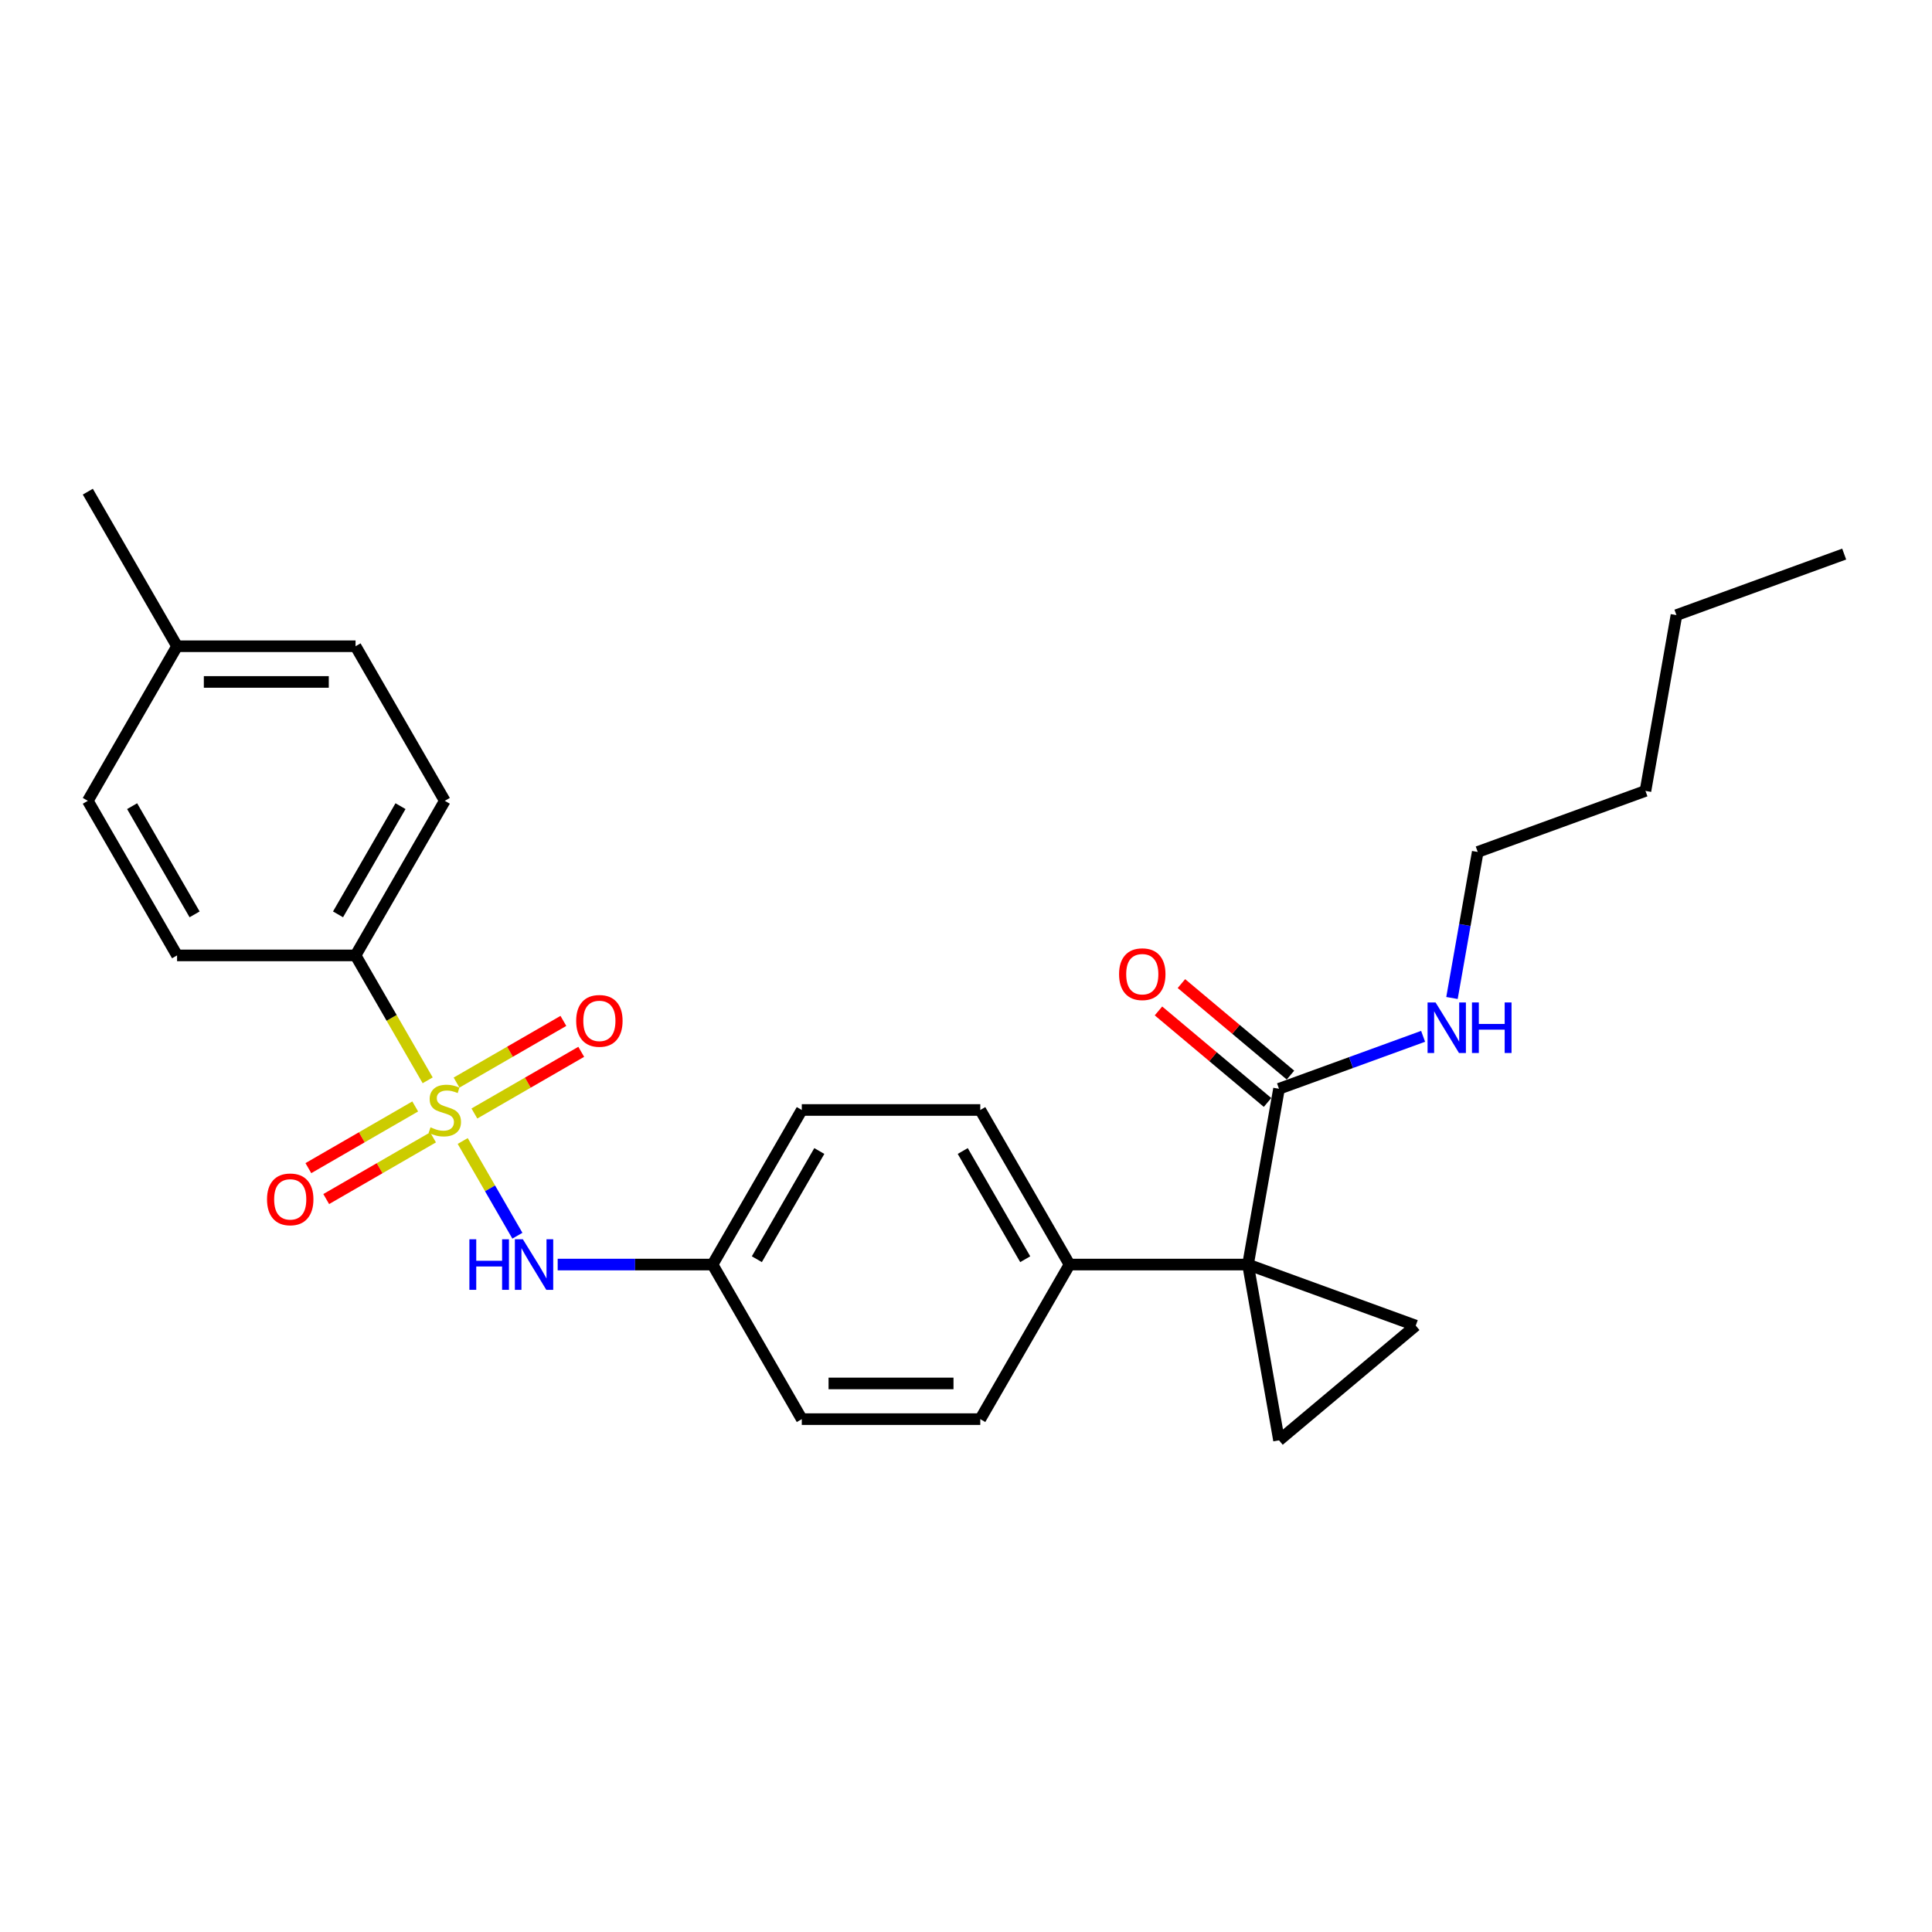 <?xml version='1.0' encoding='iso-8859-1'?>
<svg version='1.1' baseProfile='full'
              xmlns='http://www.w3.org/2000/svg'
                      xmlns:rdkit='http://www.rdkit.org/xml'
                      xmlns:xlink='http://www.w3.org/1999/xlink'
                  xml:space='preserve'
width='1000px' height='1000px' viewBox='0 0 1000 1000'>
<!-- END OF HEADER -->
<rect style='opacity:1.0;fill:#FFFFFF;stroke:none' width='1000' height='1000' x='0' y='0'> </rect>
<path class='bond-4' d='M 239.499,590.579 L 253.651,615.092' style='fill:none;fill-rule:evenodd;stroke:#CCCC00;stroke-width:6px;stroke-linecap:butt;stroke-linejoin:miter;stroke-opacity:1' />
<path class='bond-4' d='M 253.651,615.092 L 267.803,639.604' style='fill:none;fill-rule:evenodd;stroke:#0000FF;stroke-width:6px;stroke-linecap:butt;stroke-linejoin:miter;stroke-opacity:1' />
<path class='bond-5' d='M 221.364,559.168 L 202.699,526.84' style='fill:none;fill-rule:evenodd;stroke:#CCCC00;stroke-width:6px;stroke-linecap:butt;stroke-linejoin:miter;stroke-opacity:1' />
<path class='bond-5' d='M 202.699,526.84 L 184.035,494.513' style='fill:none;fill-rule:evenodd;stroke:#000000;stroke-width:6px;stroke-linecap:butt;stroke-linejoin:miter;stroke-opacity:1' />
<path class='bond-7' d='M 214.911,572.698 L 187.261,588.662' style='fill:none;fill-rule:evenodd;stroke:#CCCC00;stroke-width:6px;stroke-linecap:butt;stroke-linejoin:miter;stroke-opacity:1' />
<path class='bond-7' d='M 187.261,588.662 L 159.611,604.626' style='fill:none;fill-rule:evenodd;stroke:#FF0000;stroke-width:6px;stroke-linecap:butt;stroke-linejoin:miter;stroke-opacity:1' />
<path class='bond-7' d='M 224.15,588.7 L 196.5,604.664' style='fill:none;fill-rule:evenodd;stroke:#CCCC00;stroke-width:6px;stroke-linecap:butt;stroke-linejoin:miter;stroke-opacity:1' />
<path class='bond-7' d='M 196.5,604.664 L 168.85,620.628' style='fill:none;fill-rule:evenodd;stroke:#FF0000;stroke-width:6px;stroke-linecap:butt;stroke-linejoin:miter;stroke-opacity:1' />
<path class='bond-8' d='M 245.546,576.347 L 273.196,560.383' style='fill:none;fill-rule:evenodd;stroke:#CCCC00;stroke-width:6px;stroke-linecap:butt;stroke-linejoin:miter;stroke-opacity:1' />
<path class='bond-8' d='M 273.196,560.383 L 300.846,544.419' style='fill:none;fill-rule:evenodd;stroke:#FF0000;stroke-width:6px;stroke-linecap:butt;stroke-linejoin:miter;stroke-opacity:1' />
<path class='bond-8' d='M 236.308,560.345 L 263.958,544.381' style='fill:none;fill-rule:evenodd;stroke:#CCCC00;stroke-width:6px;stroke-linecap:butt;stroke-linejoin:miter;stroke-opacity:1' />
<path class='bond-8' d='M 263.958,544.381 L 291.608,528.417' style='fill:none;fill-rule:evenodd;stroke:#FF0000;stroke-width:6px;stroke-linecap:butt;stroke-linejoin:miter;stroke-opacity:1' />
<path class='bond-0' d='M 645.971,654.532 L 553.583,654.532' style='fill:none;fill-rule:evenodd;stroke:#000000;stroke-width:6px;stroke-linecap:butt;stroke-linejoin:miter;stroke-opacity:1' />
<path class='bond-1' d='M 645.971,654.532 L 732.786,686.13' style='fill:none;fill-rule:evenodd;stroke:#000000;stroke-width:6px;stroke-linecap:butt;stroke-linejoin:miter;stroke-opacity:1' />
<path class='bond-2' d='M 645.971,654.532 L 662.013,745.516' style='fill:none;fill-rule:evenodd;stroke:#000000;stroke-width:6px;stroke-linecap:butt;stroke-linejoin:miter;stroke-opacity:1' />
<path class='bond-3' d='M 645.971,654.532 L 662.013,563.549' style='fill:none;fill-rule:evenodd;stroke:#000000;stroke-width:6px;stroke-linecap:butt;stroke-linejoin:miter;stroke-opacity:1' />
<path class='bond-28' d='M 732.786,686.13 L 662.013,745.516' style='fill:none;fill-rule:evenodd;stroke:#000000;stroke-width:6px;stroke-linecap:butt;stroke-linejoin:miter;stroke-opacity:1' />
<path class='bond-9' d='M 667.952,556.471 L 639.726,532.787' style='fill:none;fill-rule:evenodd;stroke:#000000;stroke-width:6px;stroke-linecap:butt;stroke-linejoin:miter;stroke-opacity:1' />
<path class='bond-9' d='M 639.726,532.787 L 611.499,509.102' style='fill:none;fill-rule:evenodd;stroke:#FF0000;stroke-width:6px;stroke-linecap:butt;stroke-linejoin:miter;stroke-opacity:1' />
<path class='bond-9' d='M 656.075,570.626 L 627.849,546.941' style='fill:none;fill-rule:evenodd;stroke:#000000;stroke-width:6px;stroke-linecap:butt;stroke-linejoin:miter;stroke-opacity:1' />
<path class='bond-9' d='M 627.849,546.941 L 599.622,523.257' style='fill:none;fill-rule:evenodd;stroke:#FF0000;stroke-width:6px;stroke-linecap:butt;stroke-linejoin:miter;stroke-opacity:1' />
<path class='bond-13' d='M 662.013,563.549 L 699.305,549.976' style='fill:none;fill-rule:evenodd;stroke:#000000;stroke-width:6px;stroke-linecap:butt;stroke-linejoin:miter;stroke-opacity:1' />
<path class='bond-13' d='M 699.305,549.976 L 736.597,536.402' style='fill:none;fill-rule:evenodd;stroke:#0000FF;stroke-width:6px;stroke-linecap:butt;stroke-linejoin:miter;stroke-opacity:1' />
<path class='bond-12' d='M 288.654,654.532 L 328.732,654.532' style='fill:none;fill-rule:evenodd;stroke:#0000FF;stroke-width:6px;stroke-linecap:butt;stroke-linejoin:miter;stroke-opacity:1' />
<path class='bond-12' d='M 328.732,654.532 L 368.809,654.532' style='fill:none;fill-rule:evenodd;stroke:#000000;stroke-width:6px;stroke-linecap:butt;stroke-linejoin:miter;stroke-opacity:1' />
<path class='bond-10' d='M 184.035,494.513 L 230.229,414.503' style='fill:none;fill-rule:evenodd;stroke:#000000;stroke-width:6px;stroke-linecap:butt;stroke-linejoin:miter;stroke-opacity:1' />
<path class='bond-10' d='M 174.962,473.273 L 207.298,417.266' style='fill:none;fill-rule:evenodd;stroke:#000000;stroke-width:6px;stroke-linecap:butt;stroke-linejoin:miter;stroke-opacity:1' />
<path class='bond-11' d='M 184.035,494.513 L 91.648,494.513' style='fill:none;fill-rule:evenodd;stroke:#000000;stroke-width:6px;stroke-linecap:butt;stroke-linejoin:miter;stroke-opacity:1' />
<path class='bond-6' d='M 553.583,654.532 L 507.39,574.523' style='fill:none;fill-rule:evenodd;stroke:#000000;stroke-width:6px;stroke-linecap:butt;stroke-linejoin:miter;stroke-opacity:1' />
<path class='bond-6' d='M 530.653,651.769 L 498.317,595.763' style='fill:none;fill-rule:evenodd;stroke:#000000;stroke-width:6px;stroke-linecap:butt;stroke-linejoin:miter;stroke-opacity:1' />
<path class='bond-27' d='M 553.583,654.532 L 507.39,734.542' style='fill:none;fill-rule:evenodd;stroke:#000000;stroke-width:6px;stroke-linecap:butt;stroke-linejoin:miter;stroke-opacity:1' />
<path class='bond-18' d='M 230.229,414.503 L 184.035,334.494' style='fill:none;fill-rule:evenodd;stroke:#000000;stroke-width:6px;stroke-linecap:butt;stroke-linejoin:miter;stroke-opacity:1' />
<path class='bond-19' d='M 91.648,494.513 L 45.455,414.503' style='fill:none;fill-rule:evenodd;stroke:#000000;stroke-width:6px;stroke-linecap:butt;stroke-linejoin:miter;stroke-opacity:1' />
<path class='bond-19' d='M 100.721,473.273 L 68.385,417.266' style='fill:none;fill-rule:evenodd;stroke:#000000;stroke-width:6px;stroke-linecap:butt;stroke-linejoin:miter;stroke-opacity:1' />
<path class='bond-16' d='M 368.809,654.532 L 415.003,734.542' style='fill:none;fill-rule:evenodd;stroke:#000000;stroke-width:6px;stroke-linecap:butt;stroke-linejoin:miter;stroke-opacity:1' />
<path class='bond-17' d='M 368.809,654.532 L 415.003,574.523' style='fill:none;fill-rule:evenodd;stroke:#000000;stroke-width:6px;stroke-linecap:butt;stroke-linejoin:miter;stroke-opacity:1' />
<path class='bond-17' d='M 391.74,651.769 L 424.076,595.763' style='fill:none;fill-rule:evenodd;stroke:#000000;stroke-width:6px;stroke-linecap:butt;stroke-linejoin:miter;stroke-opacity:1' />
<path class='bond-21' d='M 751.543,516.559 L 758.207,478.763' style='fill:none;fill-rule:evenodd;stroke:#0000FF;stroke-width:6px;stroke-linecap:butt;stroke-linejoin:miter;stroke-opacity:1' />
<path class='bond-21' d='M 758.207,478.763 L 764.872,440.967' style='fill:none;fill-rule:evenodd;stroke:#000000;stroke-width:6px;stroke-linecap:butt;stroke-linejoin:miter;stroke-opacity:1' />
<path class='bond-14' d='M 507.39,574.523 L 415.003,574.523' style='fill:none;fill-rule:evenodd;stroke:#000000;stroke-width:6px;stroke-linecap:butt;stroke-linejoin:miter;stroke-opacity:1' />
<path class='bond-15' d='M 507.39,734.542 L 415.003,734.542' style='fill:none;fill-rule:evenodd;stroke:#000000;stroke-width:6px;stroke-linecap:butt;stroke-linejoin:miter;stroke-opacity:1' />
<path class='bond-15' d='M 493.532,716.064 L 428.861,716.064' style='fill:none;fill-rule:evenodd;stroke:#000000;stroke-width:6px;stroke-linecap:butt;stroke-linejoin:miter;stroke-opacity:1' />
<path class='bond-26' d='M 184.035,334.494 L 91.648,334.494' style='fill:none;fill-rule:evenodd;stroke:#000000;stroke-width:6px;stroke-linecap:butt;stroke-linejoin:miter;stroke-opacity:1' />
<path class='bond-26' d='M 170.177,352.971 L 105.506,352.971' style='fill:none;fill-rule:evenodd;stroke:#000000;stroke-width:6px;stroke-linecap:butt;stroke-linejoin:miter;stroke-opacity:1' />
<path class='bond-20' d='M 45.455,414.503 L 91.648,334.494' style='fill:none;fill-rule:evenodd;stroke:#000000;stroke-width:6px;stroke-linecap:butt;stroke-linejoin:miter;stroke-opacity:1' />
<path class='bond-22' d='M 91.648,334.494 L 45.455,254.484' style='fill:none;fill-rule:evenodd;stroke:#000000;stroke-width:6px;stroke-linecap:butt;stroke-linejoin:miter;stroke-opacity:1' />
<path class='bond-23' d='M 764.872,440.967 L 851.687,409.369' style='fill:none;fill-rule:evenodd;stroke:#000000;stroke-width:6px;stroke-linecap:butt;stroke-linejoin:miter;stroke-opacity:1' />
<path class='bond-24' d='M 851.687,409.369 L 867.73,318.385' style='fill:none;fill-rule:evenodd;stroke:#000000;stroke-width:6px;stroke-linecap:butt;stroke-linejoin:miter;stroke-opacity:1' />
<path class='bond-25' d='M 867.73,318.385 L 954.545,286.787' style='fill:none;fill-rule:evenodd;stroke:#000000;stroke-width:6px;stroke-linecap:butt;stroke-linejoin:miter;stroke-opacity:1' />
<path  class='atom-0' d='M 222.838 583.503
Q 223.133 583.613, 224.353 584.131
Q 225.572 584.648, 226.903 584.981
Q 228.27 585.276, 229.6 585.276
Q 232.076 585.276, 233.518 584.094
Q 234.959 582.874, 234.959 580.768
Q 234.959 579.327, 234.22 578.44
Q 233.518 577.553, 232.409 577.072
Q 231.3 576.592, 229.453 576.038
Q 227.124 575.336, 225.72 574.67
Q 224.353 574.005, 223.355 572.601
Q 222.394 571.197, 222.394 568.832
Q 222.394 565.543, 224.612 563.51
Q 226.866 561.478, 231.3 561.478
Q 234.331 561.478, 237.767 562.919
L 236.918 565.764
Q 233.776 564.471, 231.411 564.471
Q 228.861 564.471, 227.457 565.543
Q 226.053 566.577, 226.09 568.388
Q 226.09 569.792, 226.792 570.642
Q 227.531 571.492, 228.566 571.973
Q 229.637 572.453, 231.411 573.007
Q 233.776 573.747, 235.181 574.486
Q 236.585 575.225, 237.583 576.74
Q 238.617 578.218, 238.617 580.768
Q 238.617 584.39, 236.178 586.348
Q 233.776 588.27, 229.748 588.27
Q 227.42 588.27, 225.646 587.752
Q 223.909 587.272, 221.84 586.422
L 222.838 583.503
' fill='#CCCC00'/>
<path  class='atom-5' d='M 242.96 641.45
L 246.507 641.45
L 246.507 652.574
L 259.885 652.574
L 259.885 641.45
L 263.433 641.45
L 263.433 667.614
L 259.885 667.614
L 259.885 655.53
L 246.507 655.53
L 246.507 667.614
L 242.96 667.614
L 242.96 641.45
' fill='#0000FF'/>
<path  class='atom-5' d='M 270.639 641.45
L 279.212 655.308
Q 280.062 656.676, 281.43 659.151
Q 282.797 661.627, 282.871 661.775
L 282.871 641.45
L 286.345 641.45
L 286.345 667.614
L 282.76 667.614
L 273.558 652.463
Q 272.487 650.689, 271.341 648.656
Q 270.232 646.624, 269.9 645.996
L 269.9 667.614
L 266.5 667.614
L 266.5 641.45
L 270.639 641.45
' fill='#0000FF'/>
<path  class='atom-8' d='M 138.209 620.79
Q 138.209 614.508, 141.313 610.997
Q 144.417 607.486, 150.219 607.486
Q 156.021 607.486, 159.125 610.997
Q 162.229 614.508, 162.229 620.79
Q 162.229 627.146, 159.088 630.768
Q 155.947 634.352, 150.219 634.352
Q 144.454 634.352, 141.313 630.768
Q 138.209 627.183, 138.209 620.79
M 150.219 631.396
Q 154.21 631.396, 156.354 628.735
Q 158.534 626.038, 158.534 620.79
Q 158.534 615.653, 156.354 613.066
Q 154.21 610.443, 150.219 610.443
Q 146.228 610.443, 144.048 613.03
Q 141.904 615.616, 141.904 620.79
Q 141.904 626.075, 144.048 628.735
Q 146.228 631.396, 150.219 631.396
' fill='#FF0000'/>
<path  class='atom-9' d='M 298.228 528.403
Q 298.228 522.121, 301.332 518.61
Q 304.436 515.099, 310.238 515.099
Q 316.04 515.099, 319.144 518.61
Q 322.249 522.121, 322.249 528.403
Q 322.249 534.759, 319.107 538.381
Q 315.966 541.965, 310.238 541.965
Q 304.473 541.965, 301.332 538.381
Q 298.228 534.796, 298.228 528.403
M 310.238 539.009
Q 314.229 539.009, 316.373 536.348
Q 318.553 533.651, 318.553 528.403
Q 318.553 523.266, 316.373 520.679
Q 314.229 518.056, 310.238 518.056
Q 306.247 518.056, 304.067 520.642
Q 301.923 523.229, 301.923 528.403
Q 301.923 533.687, 304.067 536.348
Q 306.247 539.009, 310.238 539.009
' fill='#FF0000'/>
<path  class='atom-10' d='M 579.23 504.237
Q 579.23 497.955, 582.335 494.444
Q 585.439 490.934, 591.241 490.934
Q 597.043 490.934, 600.147 494.444
Q 603.251 497.955, 603.251 504.237
Q 603.251 510.593, 600.11 514.215
Q 596.969 517.8, 591.241 517.8
Q 585.476 517.8, 582.335 514.215
Q 579.23 510.63, 579.23 504.237
M 591.241 514.843
Q 595.232 514.843, 597.375 512.183
Q 599.556 509.485, 599.556 504.237
Q 599.556 499.101, 597.375 496.514
Q 595.232 493.89, 591.241 493.89
Q 587.25 493.89, 585.069 496.477
Q 582.926 499.064, 582.926 504.237
Q 582.926 509.522, 585.069 512.183
Q 587.25 514.843, 591.241 514.843
' fill='#FF0000'/>
<path  class='atom-14' d='M 743.045 518.868
L 751.619 532.726
Q 752.469 534.094, 753.836 536.57
Q 755.204 539.046, 755.277 539.194
L 755.277 518.868
L 758.751 518.868
L 758.751 545.032
L 755.167 545.032
L 745.965 529.881
Q 744.893 528.107, 743.748 526.075
Q 742.639 524.042, 742.306 523.414
L 742.306 545.032
L 738.906 545.032
L 738.906 518.868
L 743.045 518.868
' fill='#0000FF'/>
<path  class='atom-14' d='M 761.892 518.868
L 765.44 518.868
L 765.44 529.992
L 778.818 529.992
L 778.818 518.868
L 782.365 518.868
L 782.365 545.032
L 778.818 545.032
L 778.818 532.948
L 765.44 532.948
L 765.44 545.032
L 761.892 545.032
L 761.892 518.868
' fill='#0000FF'/>
</svg>
